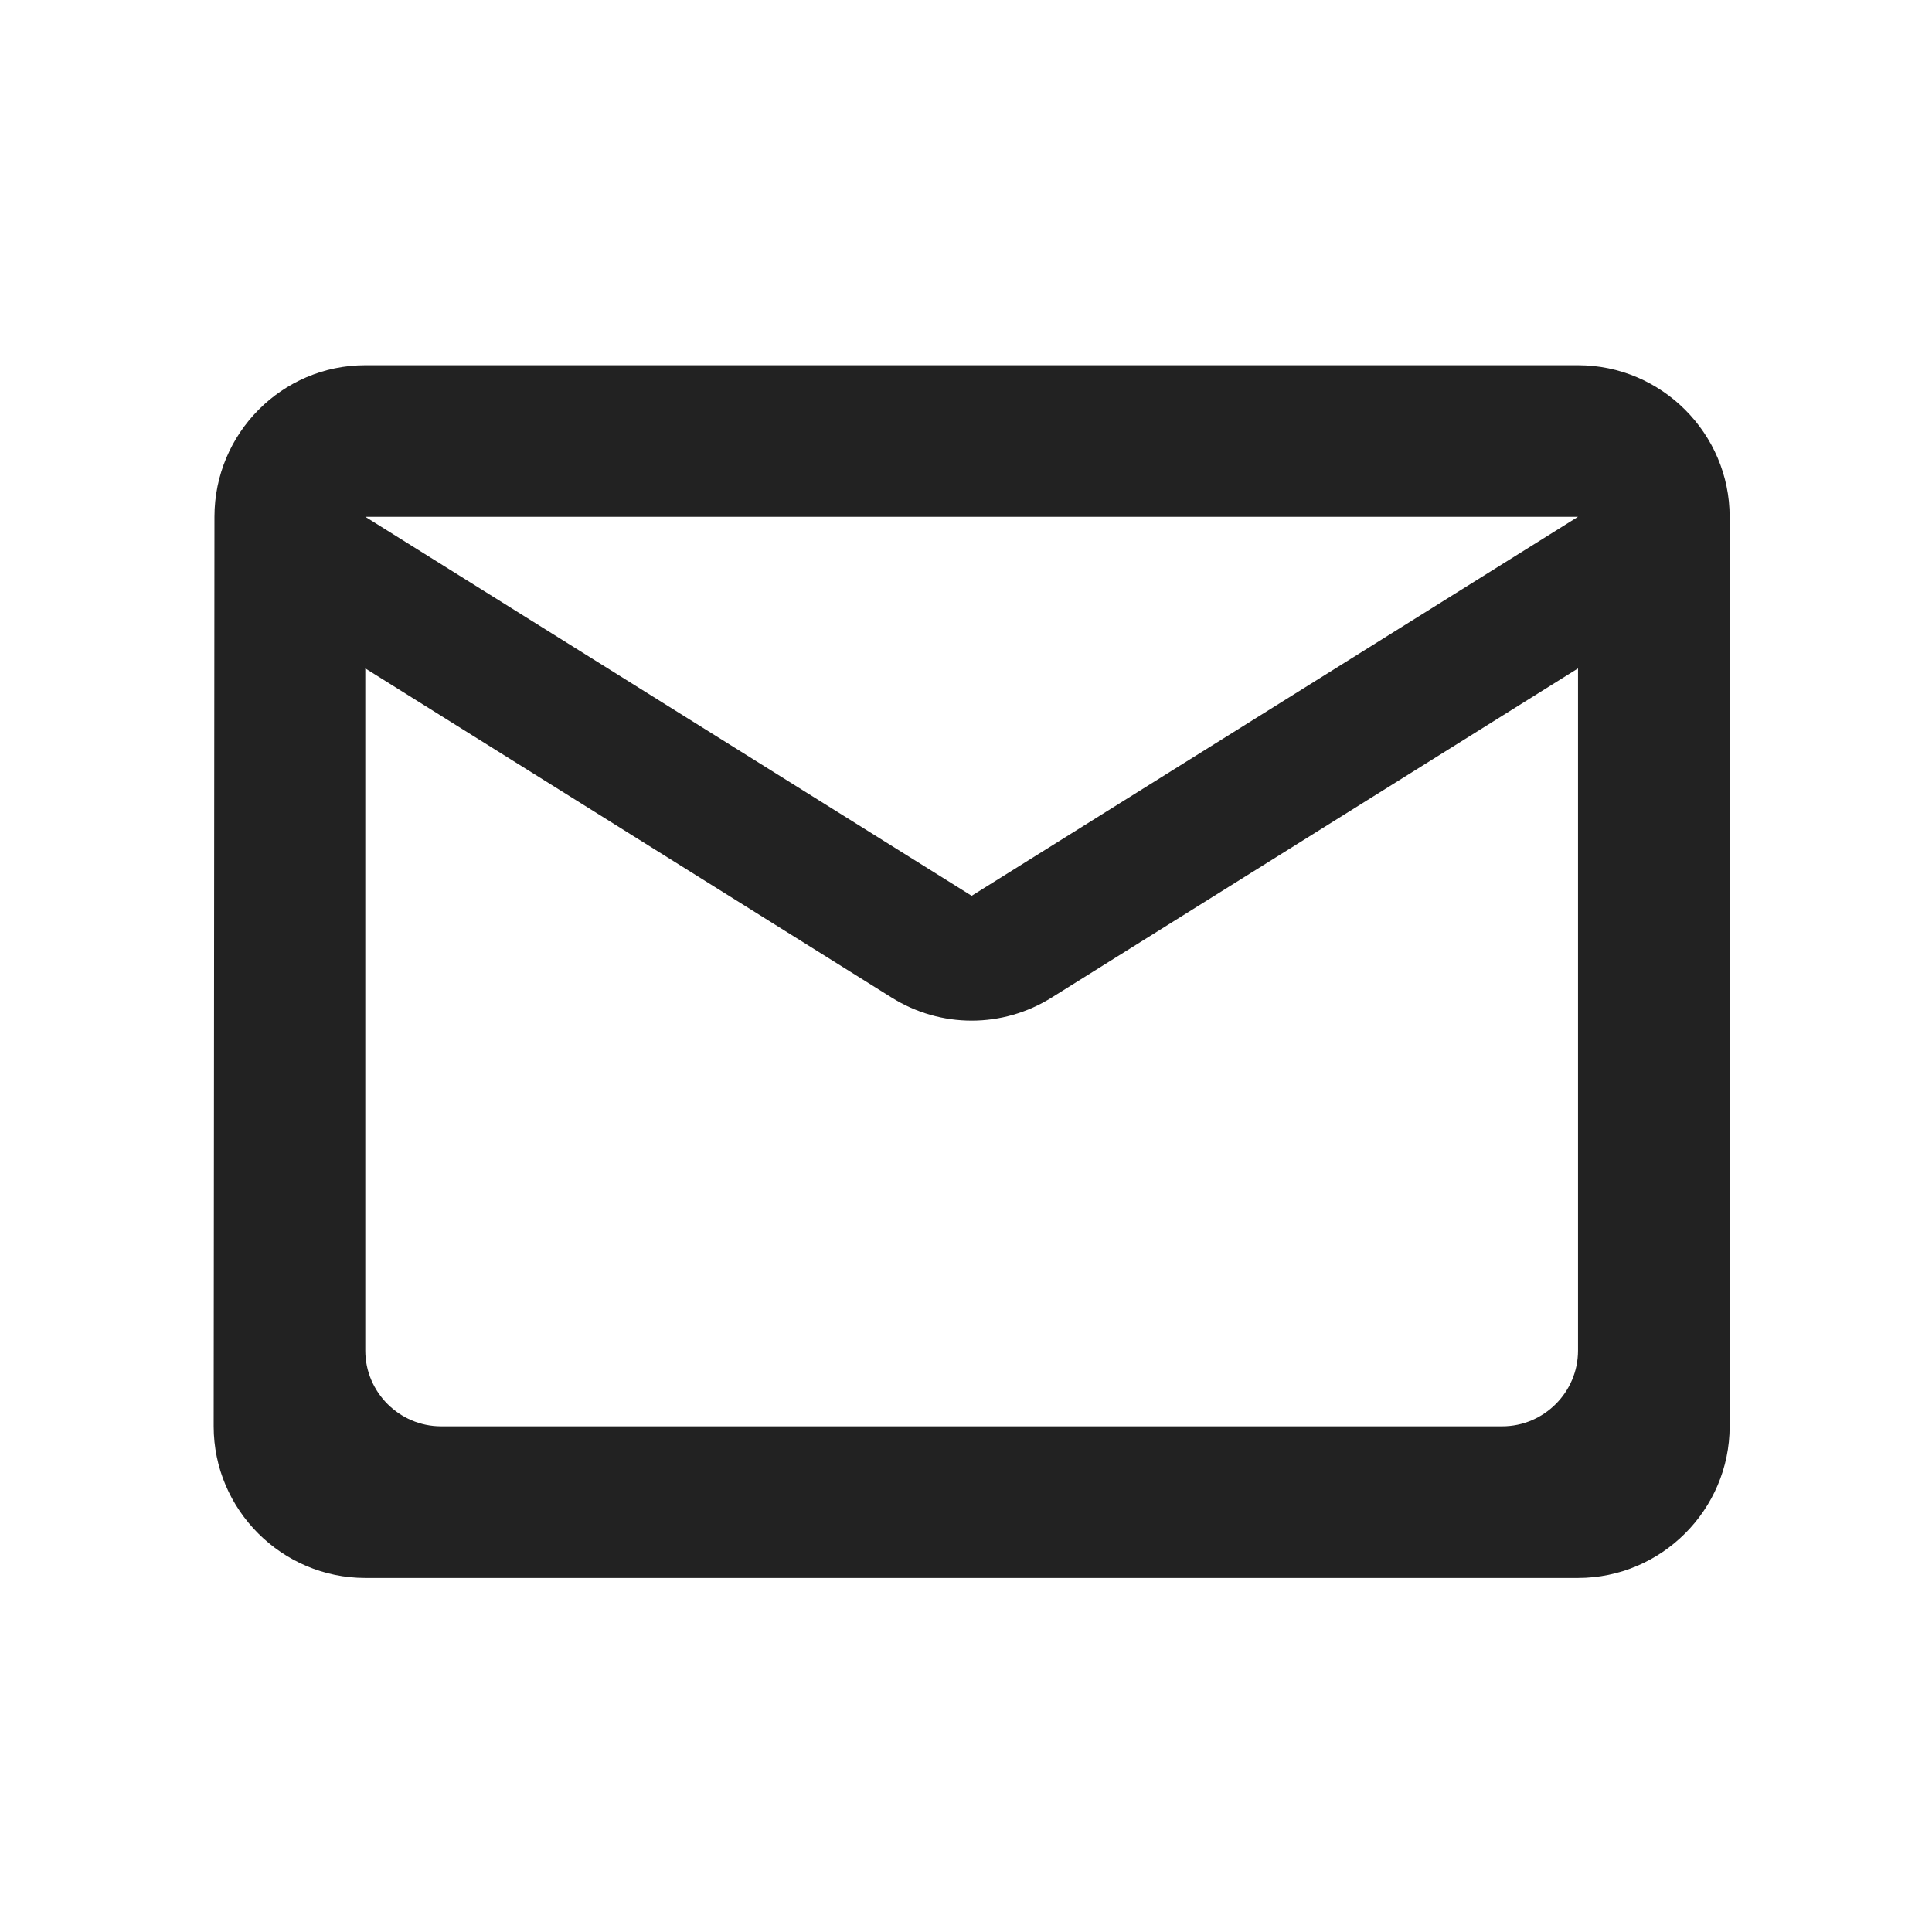 <svg width="27" height="27" viewBox="0 0 27 27" fill="none" xmlns="http://www.w3.org/2000/svg">
<path d="M22.053 5.104H5.105C3.94 5.104 2.997 6.057 2.997 7.222L2.986 19.933C2.986 21.099 3.94 22.052 5.105 22.052H22.053C23.218 22.052 24.172 21.099 24.172 19.933V7.222C24.172 6.057 23.218 5.104 22.053 5.104ZM20.994 19.933H6.164C5.582 19.933 5.105 19.457 5.105 18.874V9.341L12.456 13.938C13.145 14.372 14.013 14.372 14.702 13.938L22.053 9.341V18.874C22.053 19.457 21.576 19.933 20.994 19.933ZM13.579 12.519L5.105 7.222H22.053L13.579 12.519Z" fill="#222222"/>
</svg>
